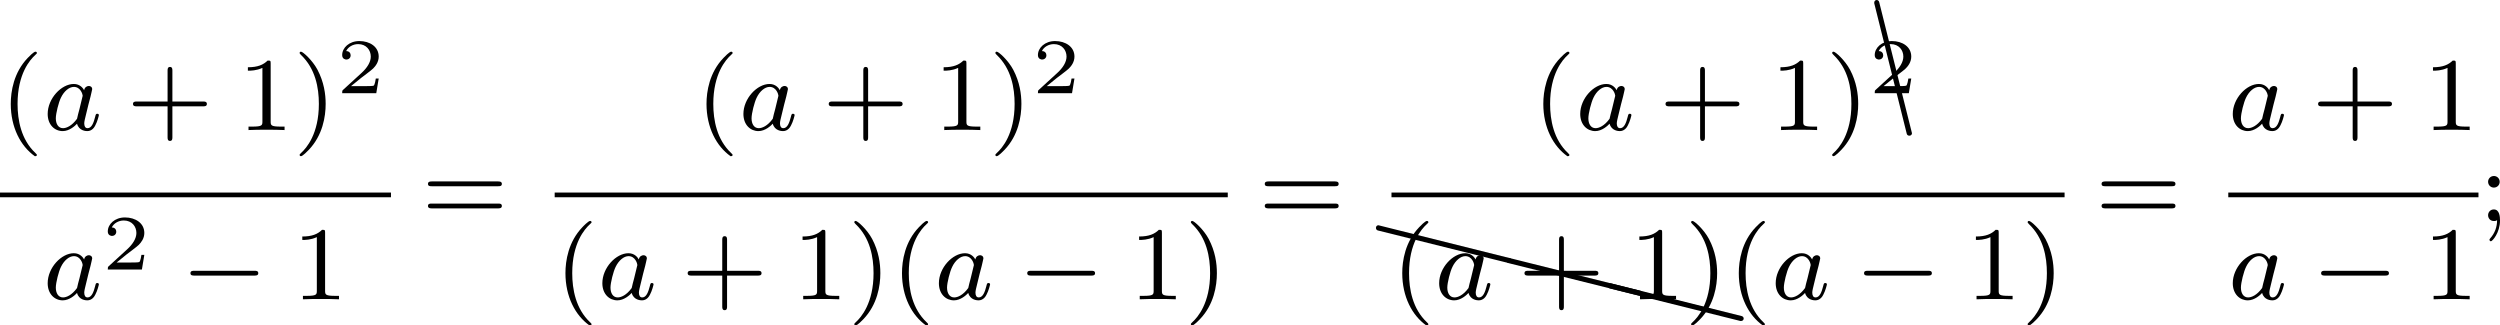 <?xml version='1.0' encoding='UTF-8'?>
<!-- This file was generated by dvisvgm 2.13.3 -->
<svg version='1.1' xmlns='http://www.w3.org/2000/svg' xmlns:xlink='http://www.w3.org/1999/xlink' width='381.36pt' height='49.643pt' viewBox='8.035 -11.087 381.36 49.643'>
<defs>
<path id='g5-67' d='M.189-10.002C.169-10.092 .09-10.162 0-10.162C-.11-10.162-.189-10.072-.189-9.963V-9.913L2.291 .04C2.311 .13 2.391 .189 2.491 .189C2.6 .189 2.69 .11 2.69 0C2.69-.01 2.68-.03 2.68-.04L.189-10.002Z'/>
<path id='g5-88' d='M.04-2.68C.03-2.68 .01-2.69 0-2.69C-.11-2.69-.189-2.6-.189-2.491C-.189-2.391-.13-2.311-.04-2.291L9.913 .189H9.963C10.072 .189 10.162 .11 10.162 0C10.162-.09 10.092-.169 10.002-.189L.04-2.68Z'/>
<path id='g0-0' d='M5.571-1.809C5.699-1.809 5.874-1.809 5.874-1.993S5.699-2.176 5.571-2.176H1.004C.877-2.176 .701-2.176 .701-1.993S.877-1.809 1.004-1.809H5.571Z'/>
<path id='g2-50' d='M3.216-1.118H2.995C2.983-1.034 2.923-.64 2.833-.574C2.792-.538 2.307-.538 2.224-.538H1.106L1.871-1.16C2.074-1.321 2.606-1.704 2.792-1.883C2.971-2.062 3.216-2.367 3.216-2.792C3.216-3.539 2.54-3.975 1.739-3.975C.968-3.975 .43-3.467 .43-2.905C.43-2.6 .687-2.564 .753-2.564C.903-2.564 1.076-2.672 1.076-2.887C1.076-3.019 .998-3.21 .735-3.21C.873-3.515 1.237-3.742 1.65-3.742C2.277-3.742 2.612-3.276 2.612-2.792C2.612-2.367 2.331-1.931 1.913-1.548L.496-.251C.436-.191 .43-.185 .43 0H3.031L3.216-1.118Z'/>
<path id='g4-40' d='M2.654 1.993C2.718 1.993 2.813 1.993 2.813 1.897C2.813 1.865 2.805 1.857 2.702 1.753C1.61 .725 1.339-.757 1.339-1.993C1.339-4.288 2.287-5.364 2.694-5.731C2.805-5.834 2.813-5.842 2.813-5.882S2.782-5.978 2.702-5.978C2.574-5.978 2.176-5.571 2.112-5.499C1.044-4.384 .821-2.949 .821-1.993C.821-.207 1.57 1.227 2.654 1.993Z'/>
<path id='g4-41' d='M2.463-1.993C2.463-2.75 2.335-3.658 1.841-4.599C1.451-5.332 .725-5.978 .582-5.978C.502-5.978 .478-5.922 .478-5.882C.478-5.85 .478-5.834 .574-5.738C1.69-4.678 1.945-3.22 1.945-1.993C1.945 .295 .996 1.379 .59 1.745C.486 1.849 .478 1.857 .478 1.897S.502 1.993 .582 1.993C.709 1.993 1.108 1.586 1.172 1.514C2.24 .399 2.463-1.036 2.463-1.993Z'/>
<path id='g4-43' d='M3.475-1.809H5.818C5.93-1.809 6.105-1.809 6.105-1.993S5.93-2.176 5.818-2.176H3.475V-4.527C3.475-4.639 3.475-4.814 3.292-4.814S3.108-4.639 3.108-4.527V-2.176H.757C.646-2.176 .47-2.176 .47-1.993S.646-1.809 .757-1.809H3.108V.542C3.108 .654 3.108 .829 3.292 .829S3.475 .654 3.475 .542V-1.809Z'/>
<path id='g4-49' d='M2.503-5.077C2.503-5.292 2.487-5.3 2.271-5.3C1.945-4.981 1.522-4.79 .765-4.79V-4.527C.98-4.527 1.411-4.527 1.873-4.742V-.654C1.873-.359 1.849-.263 1.092-.263H.813V0C1.14-.024 1.825-.024 2.184-.024S3.236-.024 3.563 0V-.263H3.284C2.527-.263 2.503-.359 2.503-.654V-5.077Z'/>
<path id='g4-59' d='M1.618-2.989C1.618-3.26 1.403-3.435 1.18-3.435C.909-3.435 .733-3.22 .733-2.997C.733-2.726 .948-2.55 1.172-2.55C1.443-2.55 1.618-2.766 1.618-2.989ZM1.419-.064C1.419 .454 1.251 .917 .901 1.315C.853 1.379 .837 1.387 .837 1.427C.837 1.498 .909 1.546 .948 1.546C1.052 1.546 1.642 .901 1.642-.048C1.642-.311 1.61-.885 1.172-.885C.909-.885 .733-.677 .733-.446C.733-.207 .901 0 1.18 0C1.315 0 1.363-.024 1.419-.064Z'/>
<path id='g4-61' d='M5.826-2.654C5.946-2.654 6.105-2.654 6.105-2.837S5.914-3.021 5.794-3.021H.781C.662-3.021 .47-3.021 .47-2.837S.63-2.654 .749-2.654H5.826ZM5.794-.964C5.914-.964 6.105-.964 6.105-1.148S5.946-1.331 5.826-1.331H.749C.63-1.331 .47-1.331 .47-1.148S.662-.964 .781-.964H5.794Z'/>
<path id='g1-97' d='M3.124-3.037C3.053-3.172 2.821-3.515 2.335-3.515C1.387-3.515 .343-2.407 .343-1.227C.343-.399 .877 .08 1.49 .08C2 .08 2.439-.327 2.582-.486C2.726 .064 3.268 .08 3.363 .08C3.73 .08 3.913-.223 3.977-.359C4.136-.646 4.248-1.108 4.248-1.14C4.248-1.188 4.216-1.243 4.121-1.243S4.009-1.196 3.961-.996C3.85-.558 3.698-.143 3.387-.143C3.204-.143 3.132-.295 3.132-.518C3.132-.654 3.204-.925 3.252-1.124S3.419-1.801 3.451-1.945L3.61-2.55C3.65-2.742 3.738-3.076 3.738-3.116C3.738-3.3 3.587-3.363 3.483-3.363C3.363-3.363 3.164-3.284 3.124-3.037ZM2.582-.861C2.184-.311 1.769-.143 1.514-.143C1.148-.143 .964-.478 .964-.893C.964-1.267 1.18-2.12 1.355-2.471C1.586-2.957 1.977-3.292 2.343-3.292C2.861-3.292 3.013-2.71 3.013-2.614C3.013-2.582 2.813-1.801 2.766-1.594C2.662-1.219 2.662-1.203 2.582-.861Z'/>
</defs>
<g id='page1' transform='matrix(2 0 0 2 0 0)'>
<use x='4.018' y='4.376' xlink:href='#g4-40'/>
<use x='7.311' y='4.376' xlink:href='#g1-97'/>
<use x='13.691' y='4.376' xlink:href='#g4-43'/>
<use x='22.159' y='4.376' xlink:href='#g4-49'/>
<use x='26.393' y='4.376' xlink:href='#g4-41'/>
<use x='29.686' y='1.563' xlink:href='#g2-50'/>
<rect x='4.018' y='9.143' height='.359' width='29.82'/>
<use x='7.311' y='17.285' xlink:href='#g1-97'/>
<use x='11.809' y='15.016' xlink:href='#g2-50'/>
<use x='17.842' y='17.285' xlink:href='#g0-0'/>
<use x='26.31' y='17.285' xlink:href='#g4-49'/>
<use x='36.19' y='11.315' xlink:href='#g4-61'/>
<use x='57.083' y='4.376' xlink:href='#g4-40'/>
<use x='60.376' y='4.376' xlink:href='#g1-97'/>
<use x='66.756' y='4.376' xlink:href='#g4-43'/>
<use x='75.225' y='4.376' xlink:href='#g4-49'/>
<use x='79.459' y='4.376' xlink:href='#g4-41'/>
<use x='82.752' y='1.563' xlink:href='#g2-50'/>
<rect x='46.324' y='9.143' height='.359' width='51.338'/>
<use x='46.324' y='17.285' xlink:href='#g4-40'/>
<use x='49.617' y='17.285' xlink:href='#g1-97'/>
<use x='55.997' y='17.285' xlink:href='#g4-43'/>
<use x='64.466' y='17.285' xlink:href='#g4-49'/>
<use x='68.7' y='17.285' xlink:href='#g4-41'/>
<use x='71.993' y='17.285' xlink:href='#g4-40'/>
<use x='75.286' y='17.285' xlink:href='#g1-97'/>
<use x='81.666' y='17.285' xlink:href='#g0-0'/>
<use x='90.135' y='17.285' xlink:href='#g4-49'/>
<use x='94.369' y='17.285' xlink:href='#g4-41'/>
<use x='100.014' y='11.315' xlink:href='#g4-61'/>
<use x='120.908' y='4.376' xlink:href='#g4-40'/>
<use x='124.201' y='4.376' xlink:href='#g1-97'/>
<use x='130.581' y='4.376' xlink:href='#g4-43'/>
<use x='139.049' y='4.376' xlink:href='#g4-49'/>
<use x='143.283' y='4.376' xlink:href='#g4-41'/>
<use x='147.158' y='4.618' xlink:href='#g5-67'/>
<use x='146.577' y='1.563' xlink:href='#g2-50'/>
<rect x='110.149' y='9.143' height='.359' width='51.338'/>
<use x='109.152' y='14.326' xlink:href='#g5-88'/>
<use x='119.115' y='16.817' xlink:href='#g5-88'/>
<use x='126.851' y='18.75' xlink:href='#g5-88'/>
<use x='110.149' y='17.285' xlink:href='#g4-40'/>
<use x='113.442' y='17.285' xlink:href='#g1-97'/>
<use x='119.822' y='17.285' xlink:href='#g4-43'/>
<use x='128.29' y='17.285' xlink:href='#g4-49'/>
<use x='132.524' y='17.285' xlink:href='#g4-41'/>
<use x='135.818' y='17.285' xlink:href='#g4-40'/>
<use x='139.111' y='17.285' xlink:href='#g1-97'/>
<use x='145.491' y='17.285' xlink:href='#g0-0'/>
<use x='153.959' y='17.285' xlink:href='#g4-49'/>
<use x='158.193' y='17.285' xlink:href='#g4-41'/>
<use x='163.839' y='11.315' xlink:href='#g4-61'/>
<use x='173.973' y='4.376' xlink:href='#g1-97'/>
<use x='180.353' y='4.376' xlink:href='#g4-43'/>
<use x='188.821' y='4.376' xlink:href='#g4-49'/>
<rect x='173.973' y='9.143' height='.359' width='19.082'/>
<use x='173.973' y='17.285' xlink:href='#g1-97'/>
<use x='180.353' y='17.285' xlink:href='#g0-0'/>
<use x='188.821' y='17.285' xlink:href='#g4-49'/>
<use x='193.056' y='11.315' xlink:href='#g4-59'/>
</g>
</svg>